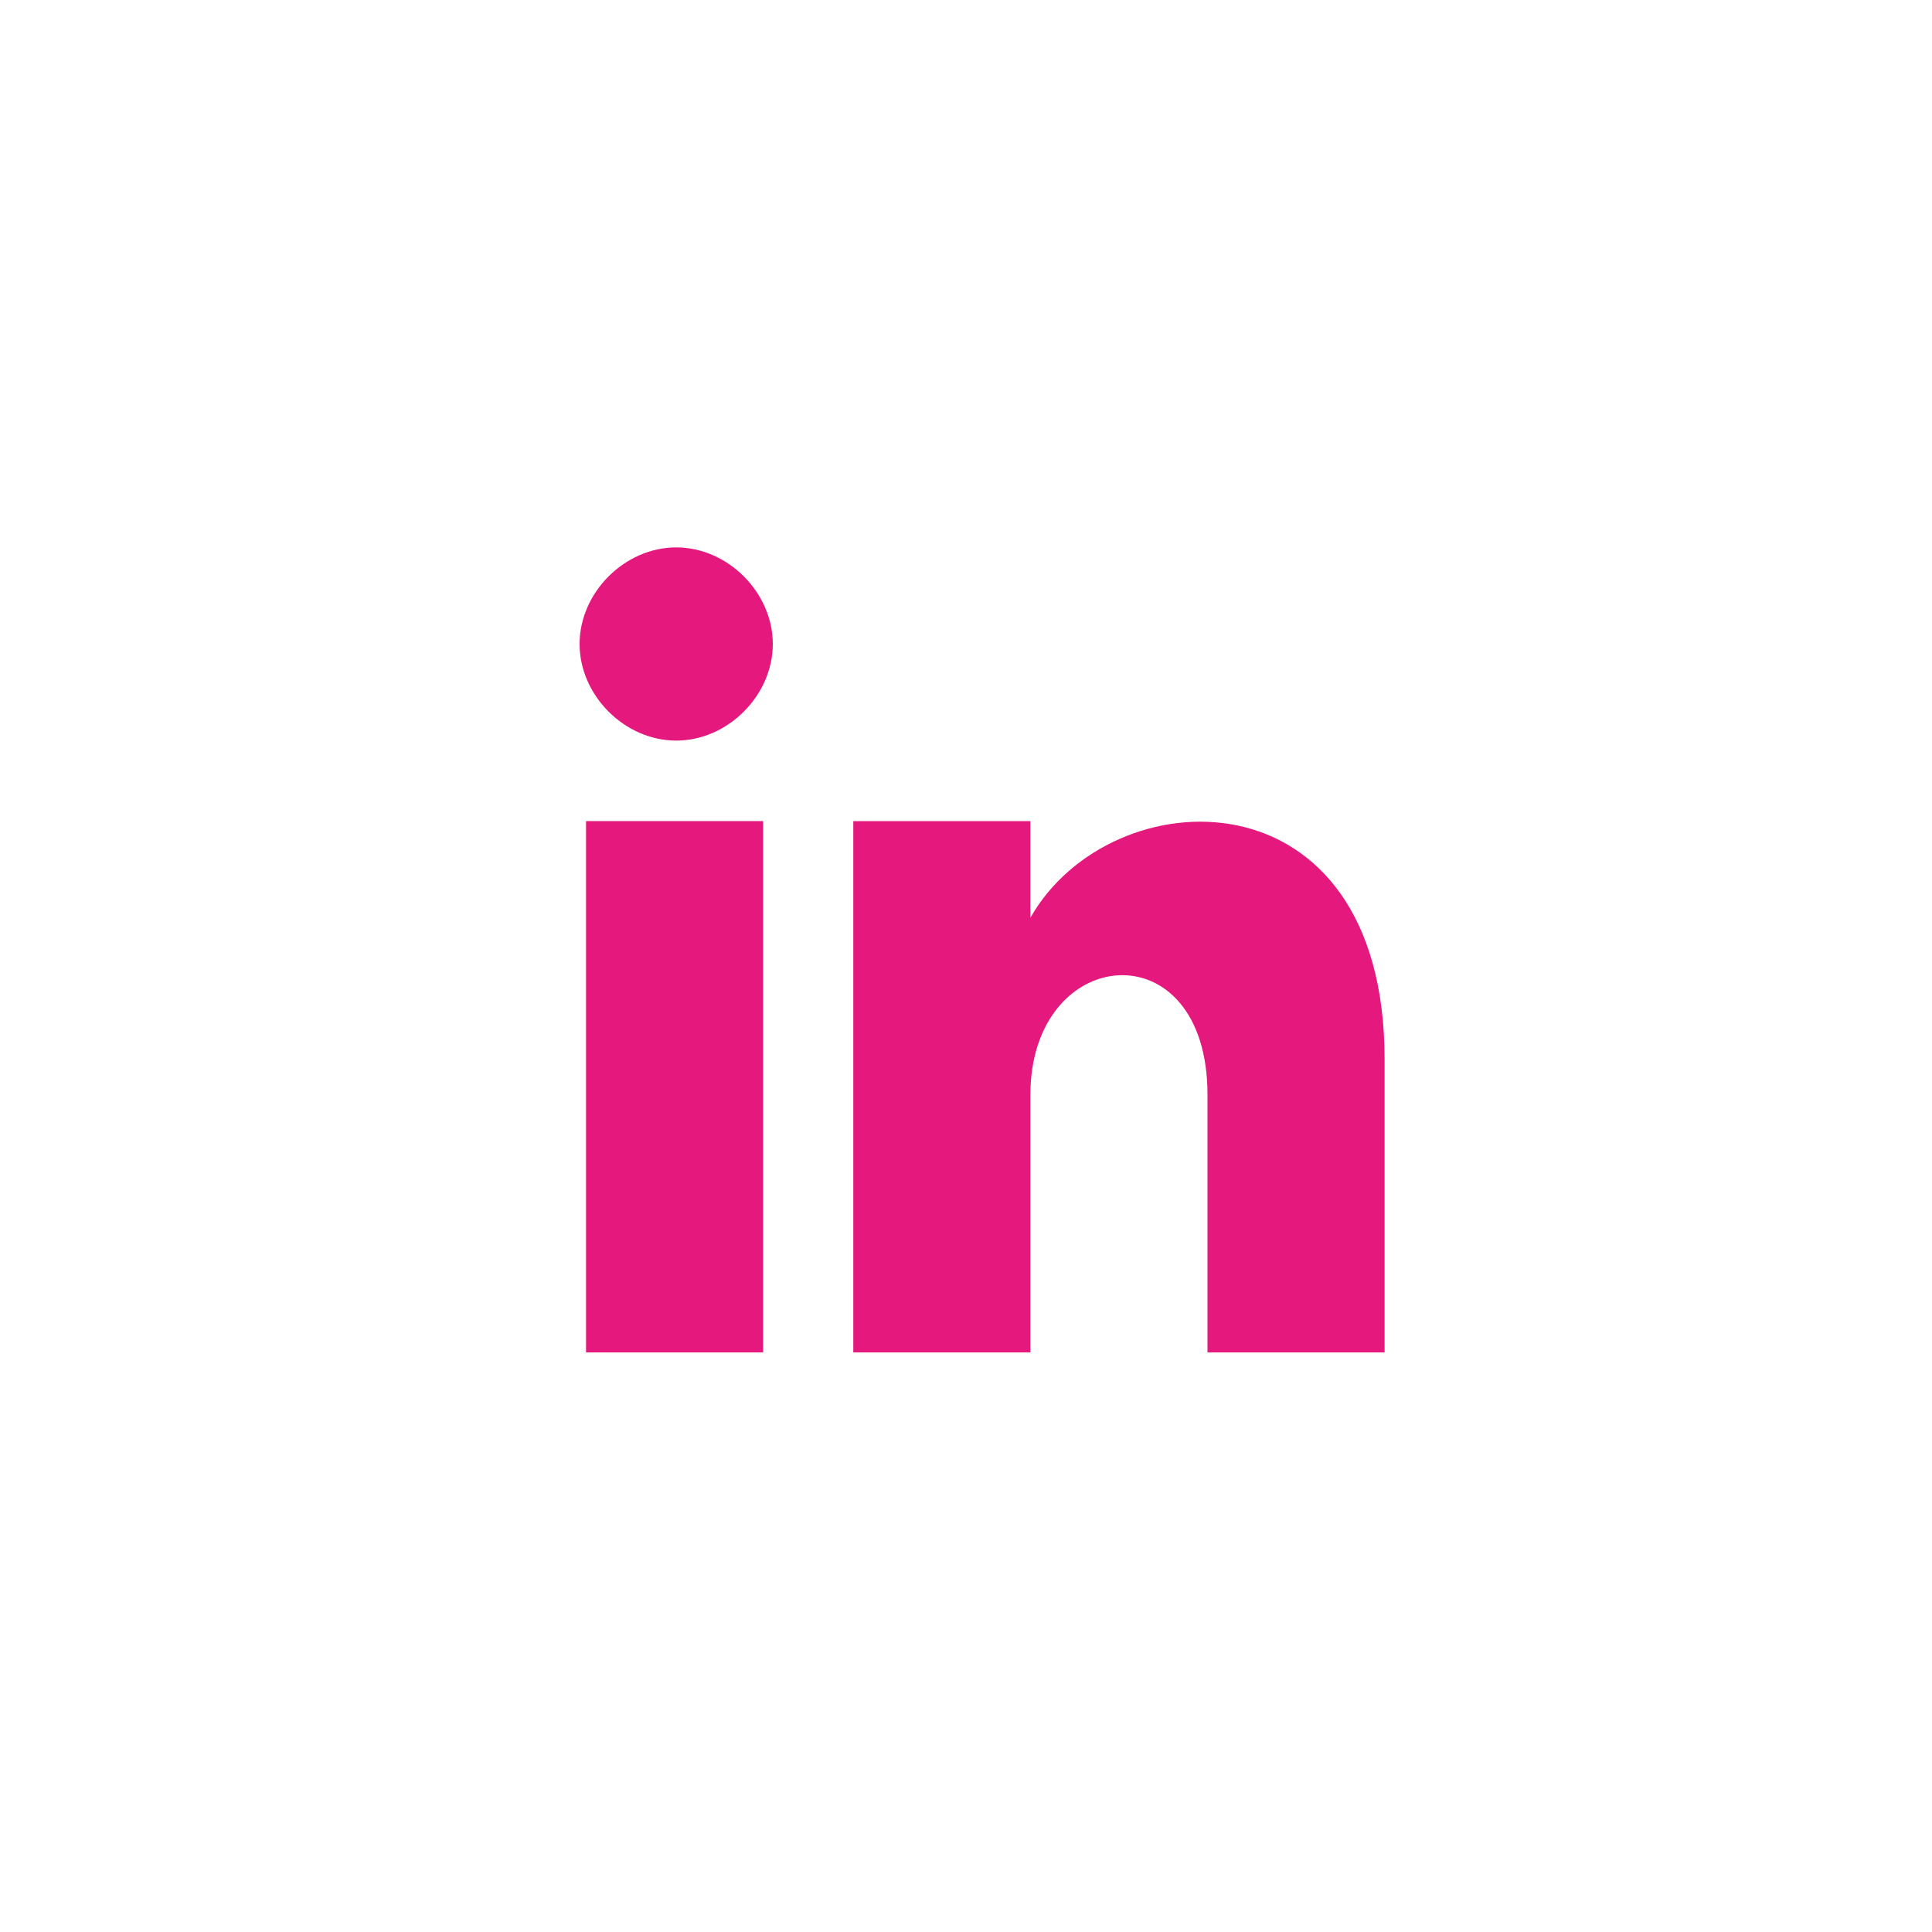 <?xml version="1.0" encoding="utf-8"?>
<!-- Generator: Adobe Illustrator 23.0.3, SVG Export Plug-In . SVG Version: 6.00 Build 0)  -->
<svg xmlns="http://www.w3.org/2000/svg" xmlns:xlink="http://www.w3.org/1999/xlink" version="1.1" id="Layer_1" x="0px" y="0px" viewBox="0 0 60 60" style="enable-background:new 0 0 60 60;" xml:space="preserve" width="60" height="60">
<style type="text/css">
	.st0{fill:#FFFFFF;}
	.st1{fill:#E5187D;}
</style>
<title>linkedin_whiteAsset 1</title>
<rect class="st0" width="60" height="60"/>
<g>
	<rect x="18.2" y="25.5" class="st1" width="5.5" height="16.5"/>
	<path class="st1" d="M21,23c-1.6,0-3-1.4-3-3c0-1.6,1.4-3,3-3c1.6,0,3,1.4,3,3l0,0l0,0C24,21.6,22.6,23,21,23L21,23z"/>
	<path class="st1" d="M43,42h-5.5v-8c0-5.2-5.5-4.7-5.5,0v8h-5.5V25.5H32v3c2.5-4.4,11-4.7,11,4.4V42z"/>
</g>
</svg>
